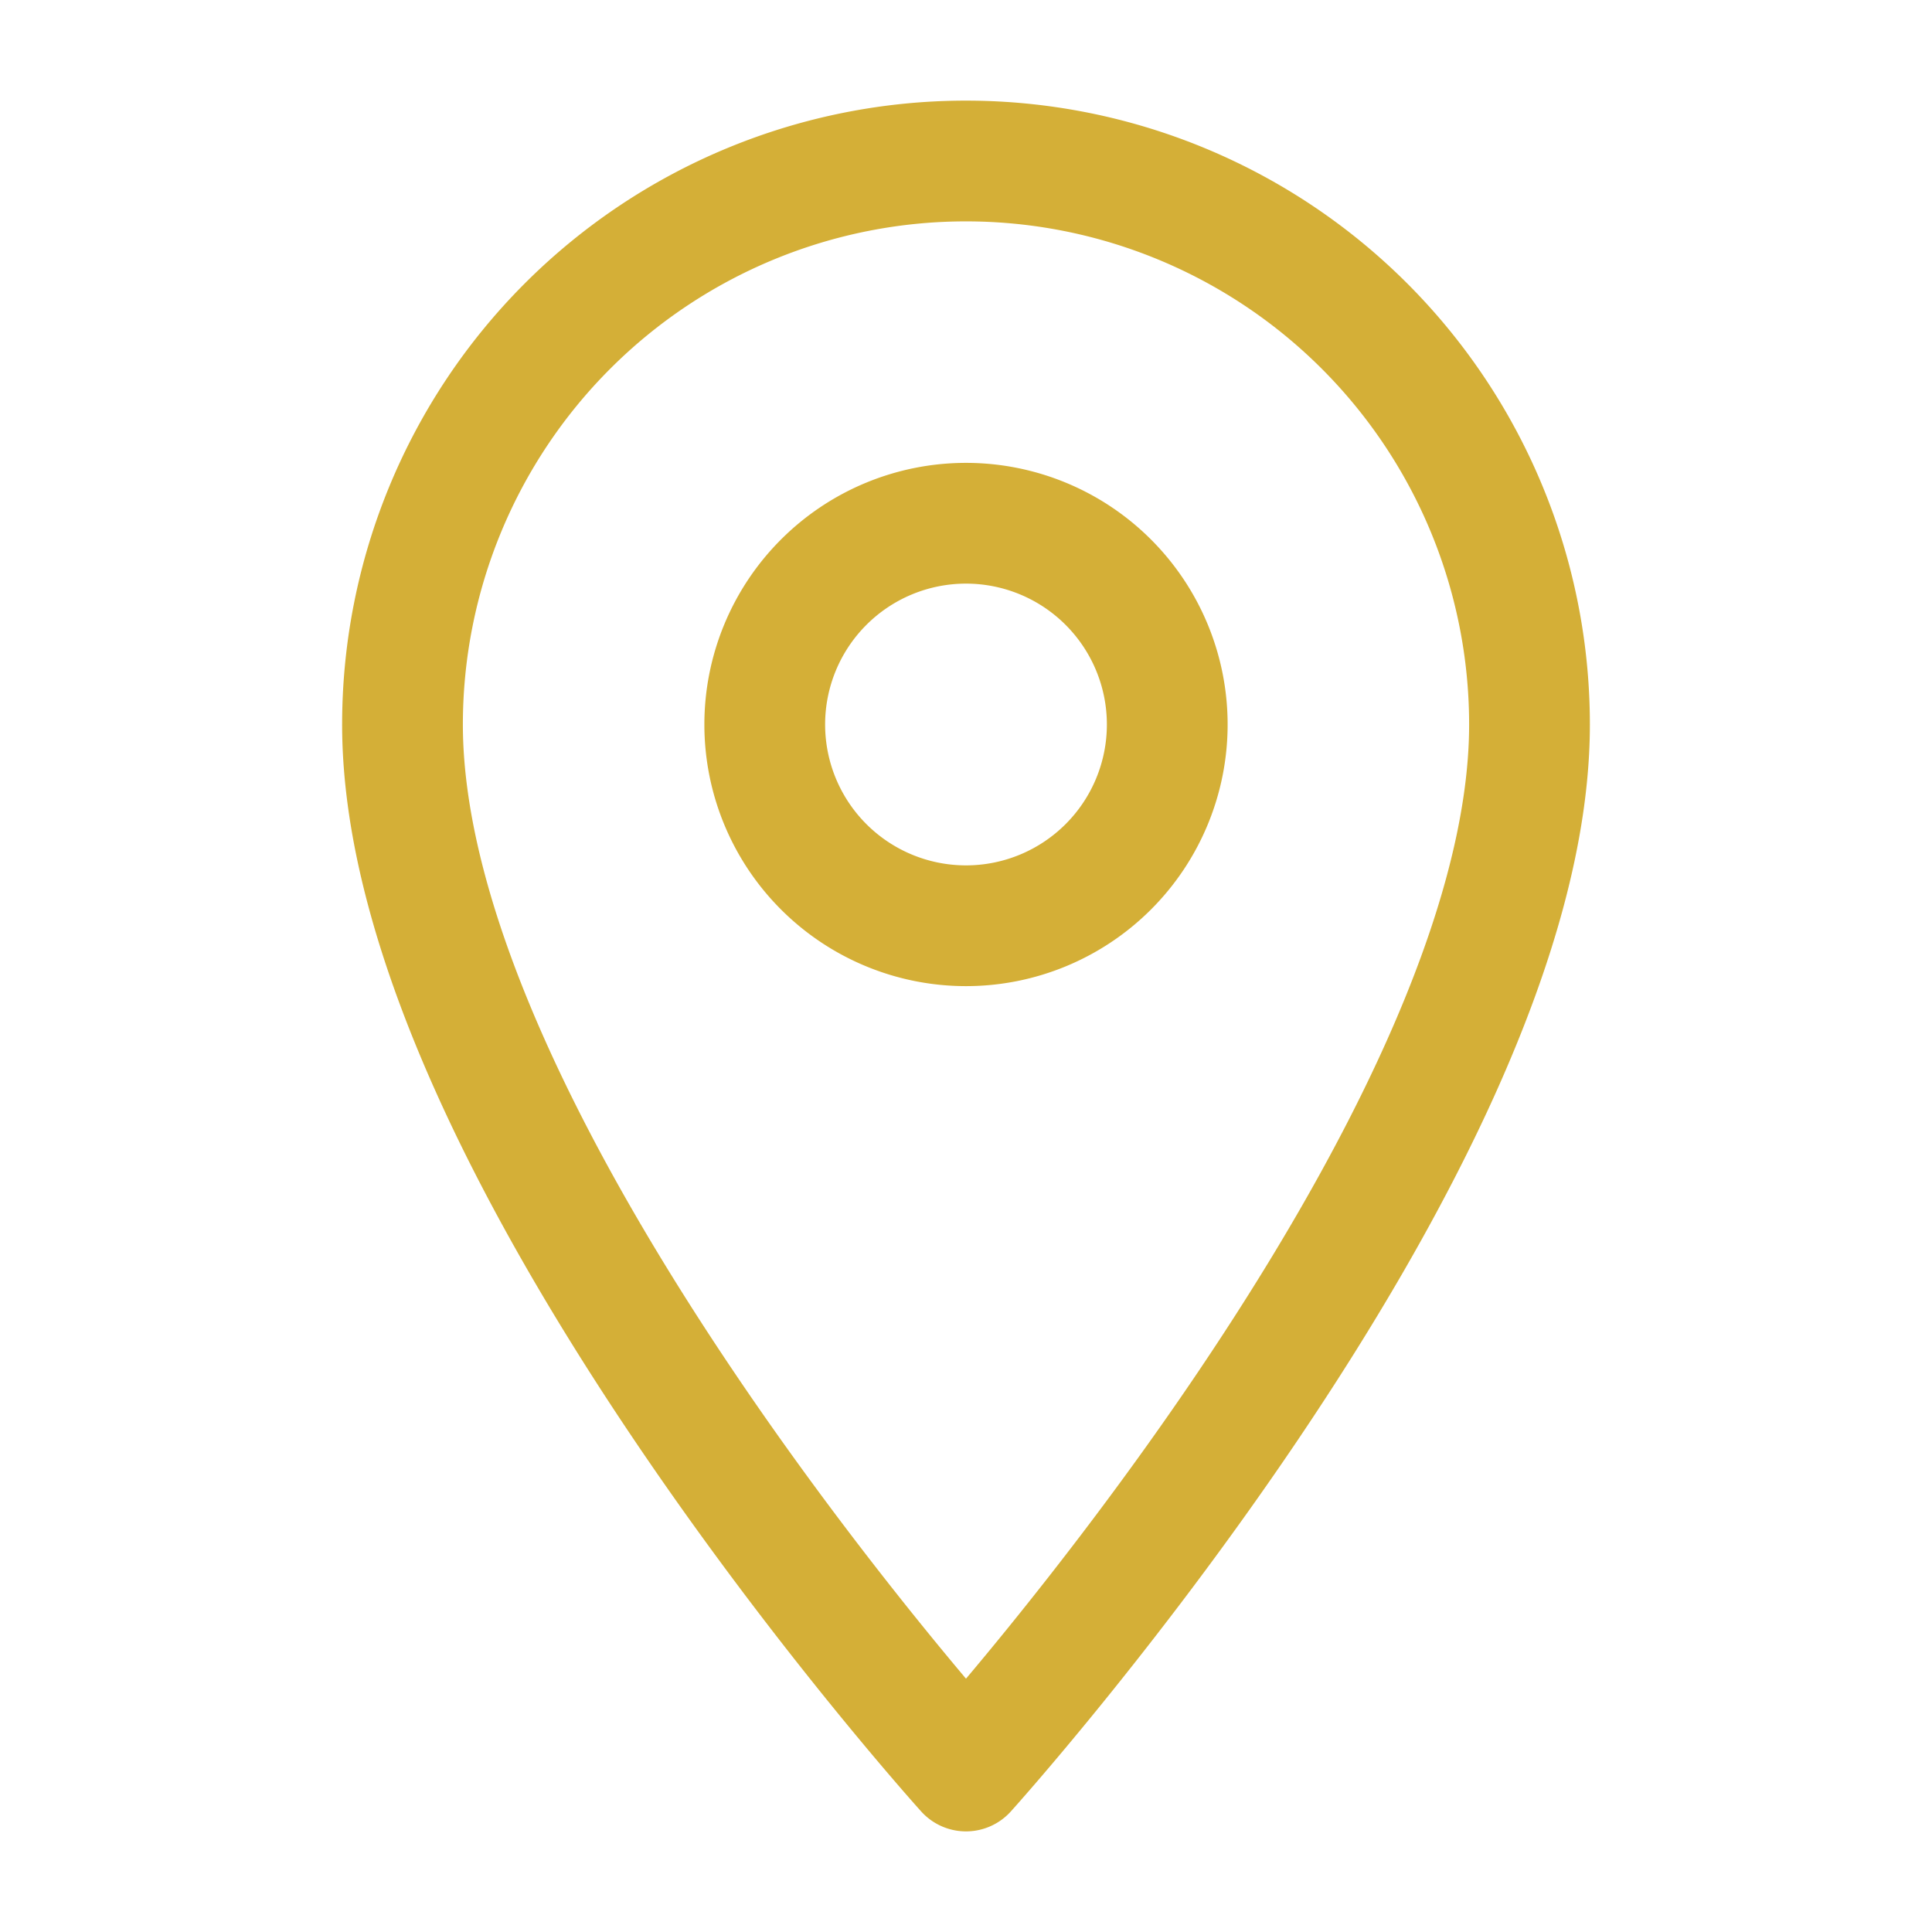 <svg width="24" height="24" viewBox="0 0 24 24" fill="none" xmlns="http://www.w3.org/2000/svg">
  <path d="M12 2a7 7 0 0 0-7 7c0 5.25 7 13 7 13s7-7.75 7-13a7 7 0 0 0-7-7Zm0 9.5a2.5 2.5 0 1 1 0-5 2.5 2.5 0 0 1 0 5Z" stroke="#d4af37" stroke-width="1.5" stroke-linecap="round" stroke-linejoin="round"/>
</svg>

